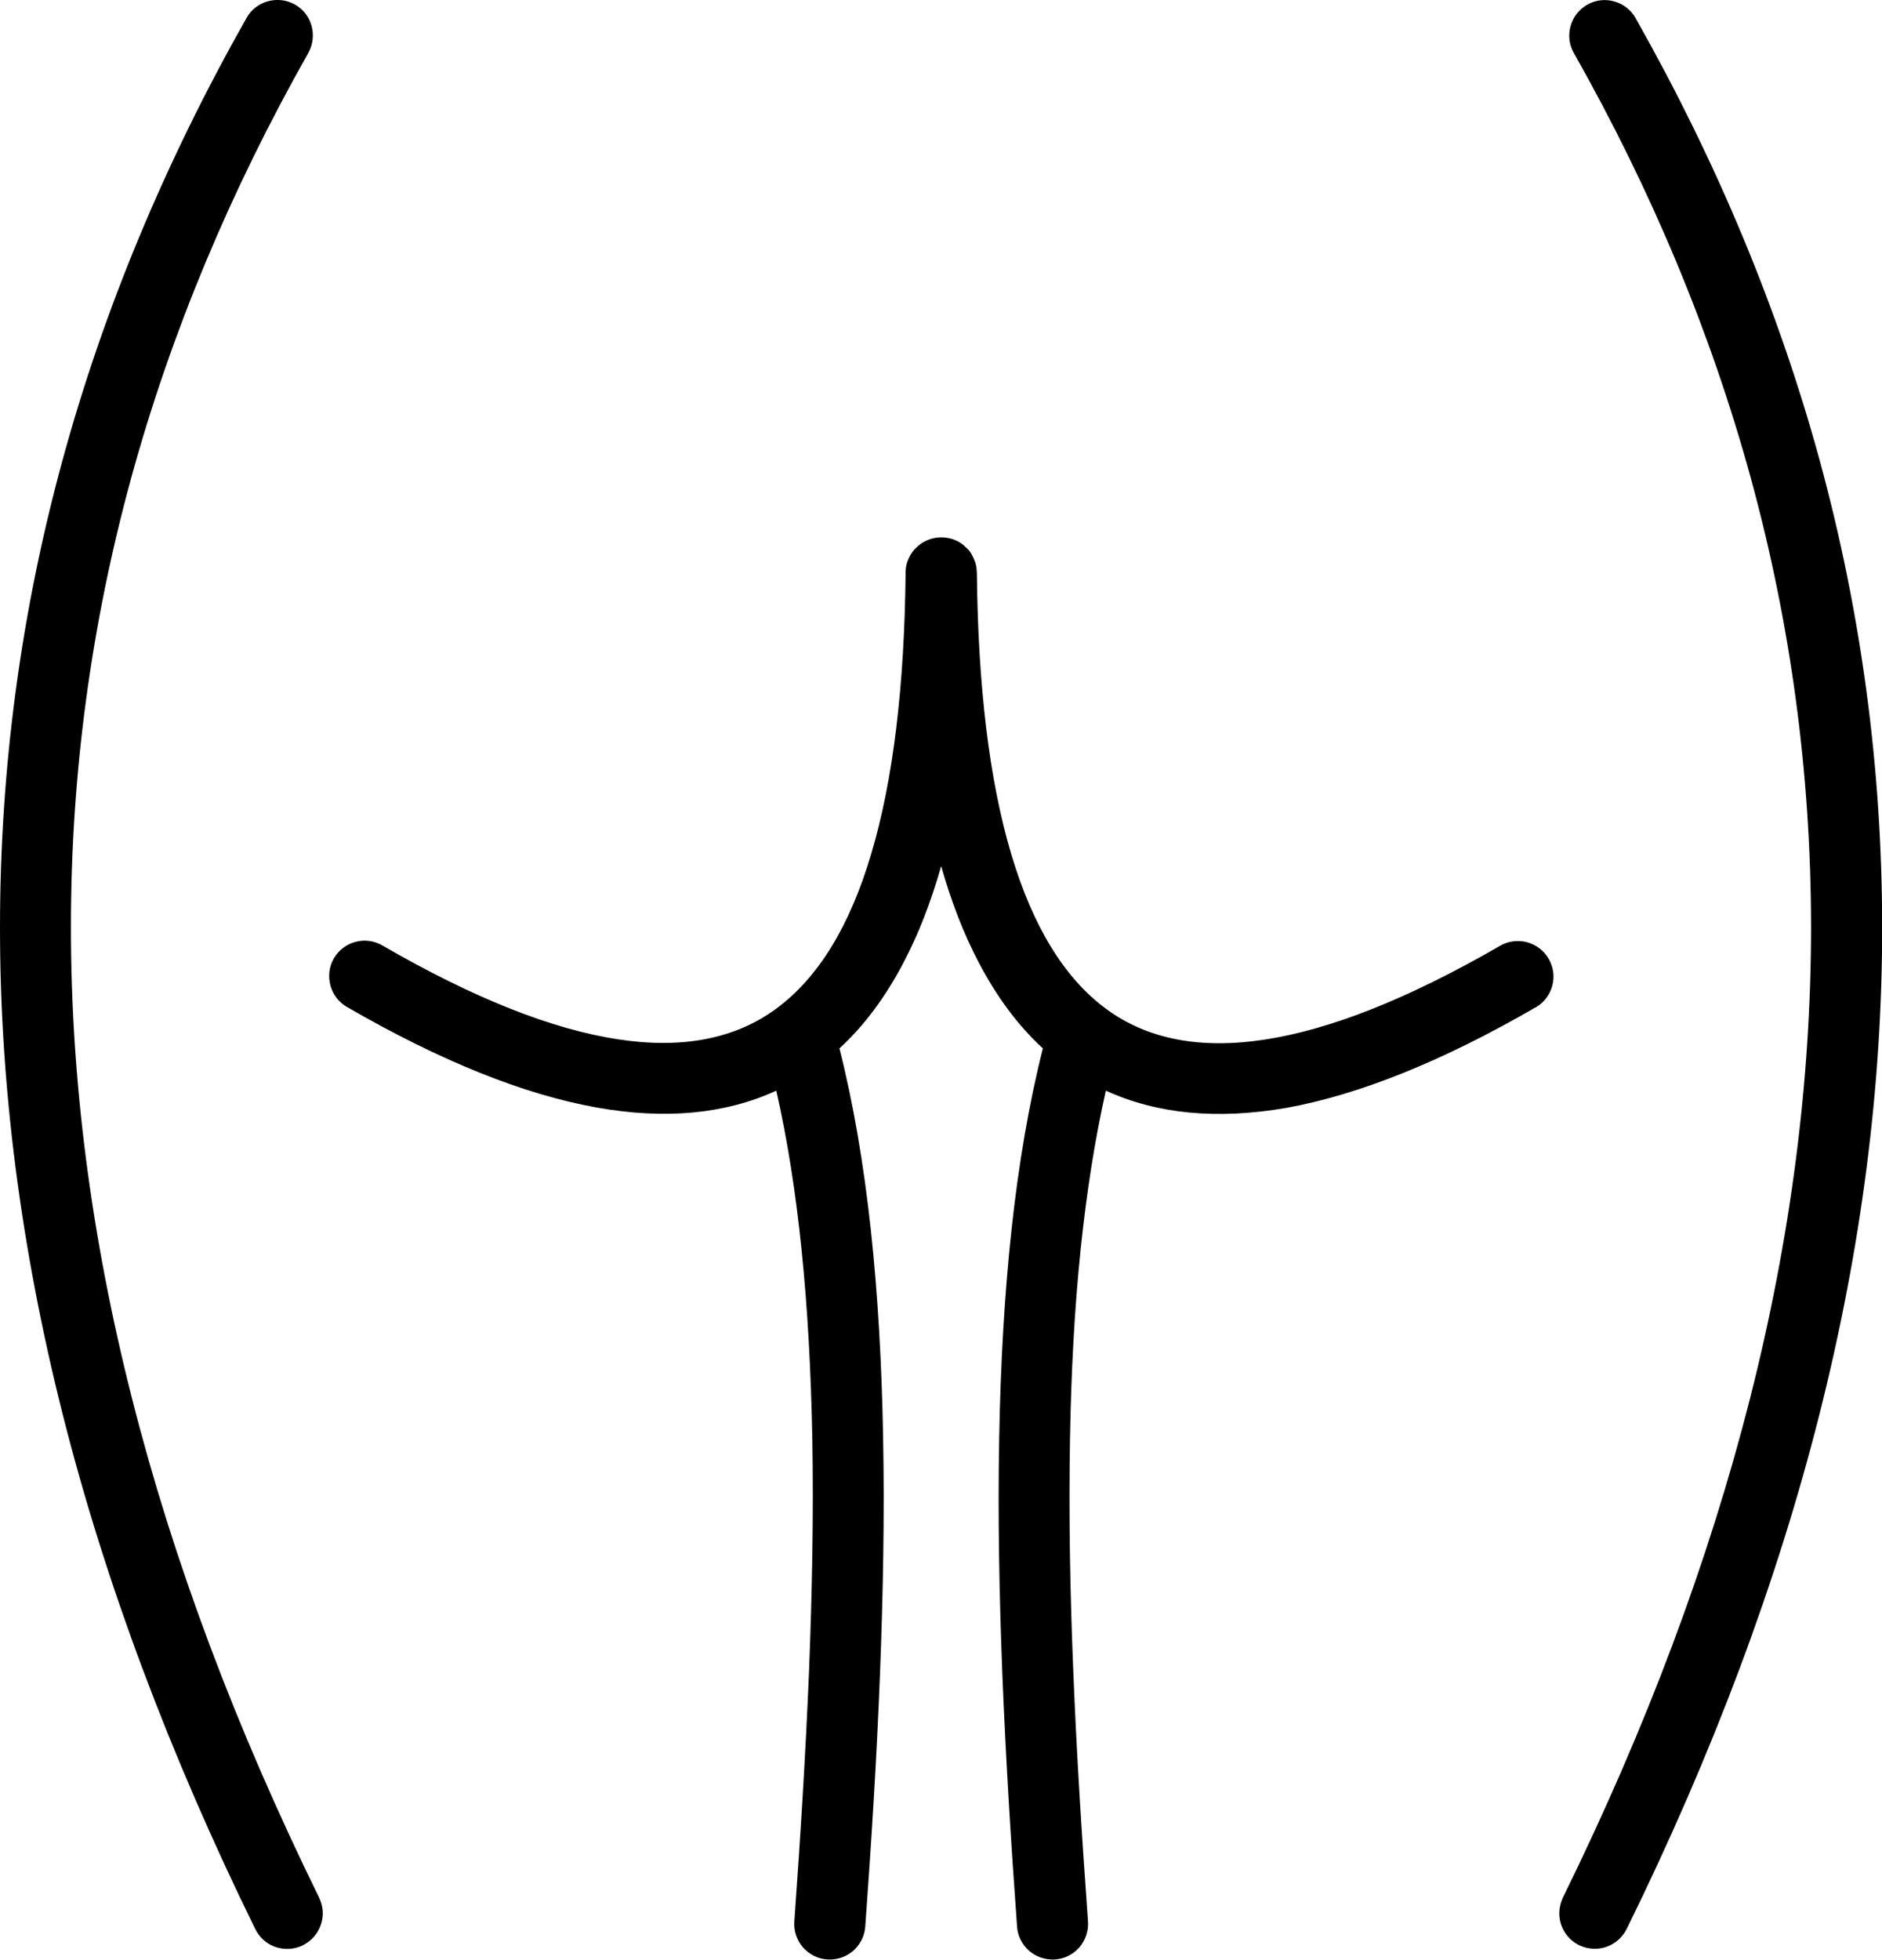 <svg xmlns="http://www.w3.org/2000/svg" xmlns:xlink="http://www.w3.org/1999/xlink" id="Layer_1" x="0px" y="0px" viewBox="0 0 118.04 122.88" style="enable-background:new 0 0 118.04 122.88" xml:space="preserve"><g><path d="M69.36,68.39c-0.7,3.09-1.21,6.42-1.58,9.94c-0.39,3.77-0.6,7.77-0.67,11.95c-0.08,4.63,0,9.51,0.21,14.57 c0.2,5.04,0.53,10.27,0.92,15.64c0.04,0.61-0.17,1.19-0.54,1.62c-0.38,0.43-0.91,0.72-1.53,0.76c-0.61,0.04-1.19-0.17-1.62-0.54 c-0.43-0.38-0.72-0.91-0.76-1.53c-0.39-5.36-0.71-10.63-0.92-15.76c-0.2-5.12-0.29-10.08-0.2-14.83c0.08-4.63,0.33-9.03,0.78-13.17 c0.44-4.03,1.08-7.82,1.96-11.3c-1.56-1.43-2.9-3.24-4.03-5.4c-0.93-1.77-1.71-3.78-2.35-6.03c-0.64,2.25-1.42,4.26-2.35,6.03 c-1.13,2.16-2.47,3.97-4.03,5.4c0.88,3.48,1.52,7.27,1.96,11.3c0.45,4.13,0.7,8.54,0.78,13.17c0.09,4.75,0,9.71-0.2,14.83 c-0.2,5.13-0.53,10.4-0.92,15.76c-0.04,0.61-0.33,1.15-0.76,1.53c-0.43,0.37-1.01,0.58-1.62,0.54c-0.61-0.04-1.15-0.33-1.53-0.76 c-0.37-0.43-0.58-1-0.54-1.62c0.39-5.36,0.71-10.6,0.92-15.64c0.2-5.06,0.29-9.94,0.21-14.57c-0.08-4.18-0.29-8.18-0.68-11.95 c-0.36-3.52-0.88-6.85-1.58-9.94c-3.2,1.47-6.97,1.83-11.31,1.05c-4.55-0.82-9.74-2.9-15.59-6.28c-0.02-0.01-0.05-0.02-0.07-0.04 c-0.51-0.31-0.86-0.8-1-1.34c-0.14-0.54-0.09-1.13,0.2-1.65c0.01-0.02,0.03-0.05,0.04-0.07c0.31-0.51,0.8-0.86,1.34-1 c0.55-0.15,1.16-0.08,1.69,0.23c5.72,3.31,10.63,5.25,14.76,5.88c4.06,0.62,7.36-0.03,9.92-1.91c2.65-1.94,4.64-5.2,5.98-9.74 c1.37-4.6,2.08-10.5,2.15-17.63c0-0.23,0.03-0.44,0.11-0.67l0,0c0.02-0.05,0.04-0.1,0.06-0.15c0.09-0.2,0.19-0.39,0.34-0.56l0,0 c0.03-0.04,0.07-0.08,0.11-0.12l0,0c0.2-0.2,0.38-0.35,0.64-0.47l0,0c0.76-0.37,1.73-0.28,2.38,0.27l0,0 c0.02,0.02,0.21,0.2,0.22,0.21c0.02,0.02,0.03,0.03,0.05,0.05c0.18,0.15,0.37,0.57,0.45,0.79c0,0,0.03,0.1,0.03,0.1 c0.05,0.18,0.07,0.37,0.08,0.57c0.07,7.13,0.78,13.03,2.15,17.63c1.35,4.54,3.33,7.8,5.98,9.74c2.56,1.88,5.86,2.53,9.92,1.91 c4.13-0.63,9.05-2.58,14.76-5.88c0.53-0.31,1.14-0.37,1.69-0.23c0.55,0.15,1.05,0.5,1.36,1.04l0.01,0.01 c0.3,0.53,0.37,1.13,0.22,1.68c-0.15,0.55-0.5,1.05-1.04,1.36l-0.01,0c-5.86,3.39-11.06,5.47-15.62,6.3 C76.33,70.22,72.57,69.86,69.36,68.39L69.36,68.39z M15.46,1.13c0.3-0.54,0.79-0.9,1.34-1.05c0.55-0.15,1.15-0.1,1.69,0.2 c0.54,0.3,0.9,0.79,1.05,1.34c0.15,0.55,0.1,1.15-0.2,1.69l-0.02,0.04C14.43,12.01,10.72,20.88,8.22,30 c-2.49,9.12-3.77,18.48-3.77,28.08c-0.01,9.62,1.26,19.5,3.84,29.65c2.58,10.16,6.48,20.58,11.73,31.27l0,0.01 c0.27,0.55,0.29,1.16,0.1,1.69c-0.18,0.54-0.58,1.01-1.13,1.28l-0.01,0.01c-0.55,0.26-1.15,0.28-1.69,0.1 c-0.54-0.18-1.01-0.58-1.28-1.13l0,0c-5.4-11-9.41-21.73-12.06-32.2C1.3,78.27-0.01,68.05,0,58.08c0.01-10,1.33-19.73,3.92-29.22 C6.51,19.37,10.37,10.13,15.46,1.13L15.46,1.13L15.46,1.13z M98.71,3.32c-0.3-0.53-0.36-1.14-0.2-1.69 c0.15-0.55,0.52-1.04,1.05-1.34c0.53-0.3,1.14-0.36,1.69-0.2c0.55,0.15,1.04,0.52,1.34,1.05l0.02,0.04 c5.08,8.99,8.93,18.21,11.52,27.68c2.59,9.49,3.91,19.23,3.92,29.22c0.01,9.98-1.3,20.2-3.95,30.67 c-2.65,10.47-6.66,21.2-12.07,32.2c-0.27,0.55-0.74,0.94-1.28,1.13c-0.52,0.18-1.11,0.16-1.65-0.08c-0.03-0.01-0.07-0.03-0.1-0.05 c-0.53-0.27-0.9-0.73-1.08-1.25c-0.18-0.52-0.16-1.11,0.08-1.65c0.01-0.03,0.03-0.06,0.04-0.09c5.24-10.67,9.13-21.08,11.71-31.22 c2.58-10.15,3.84-20.03,3.84-29.65c-0.01-9.6-1.28-18.96-3.77-28.08C107.32,20.87,103.61,11.98,98.71,3.32L98.71,3.32L98.71,3.32z"></path></g></svg>